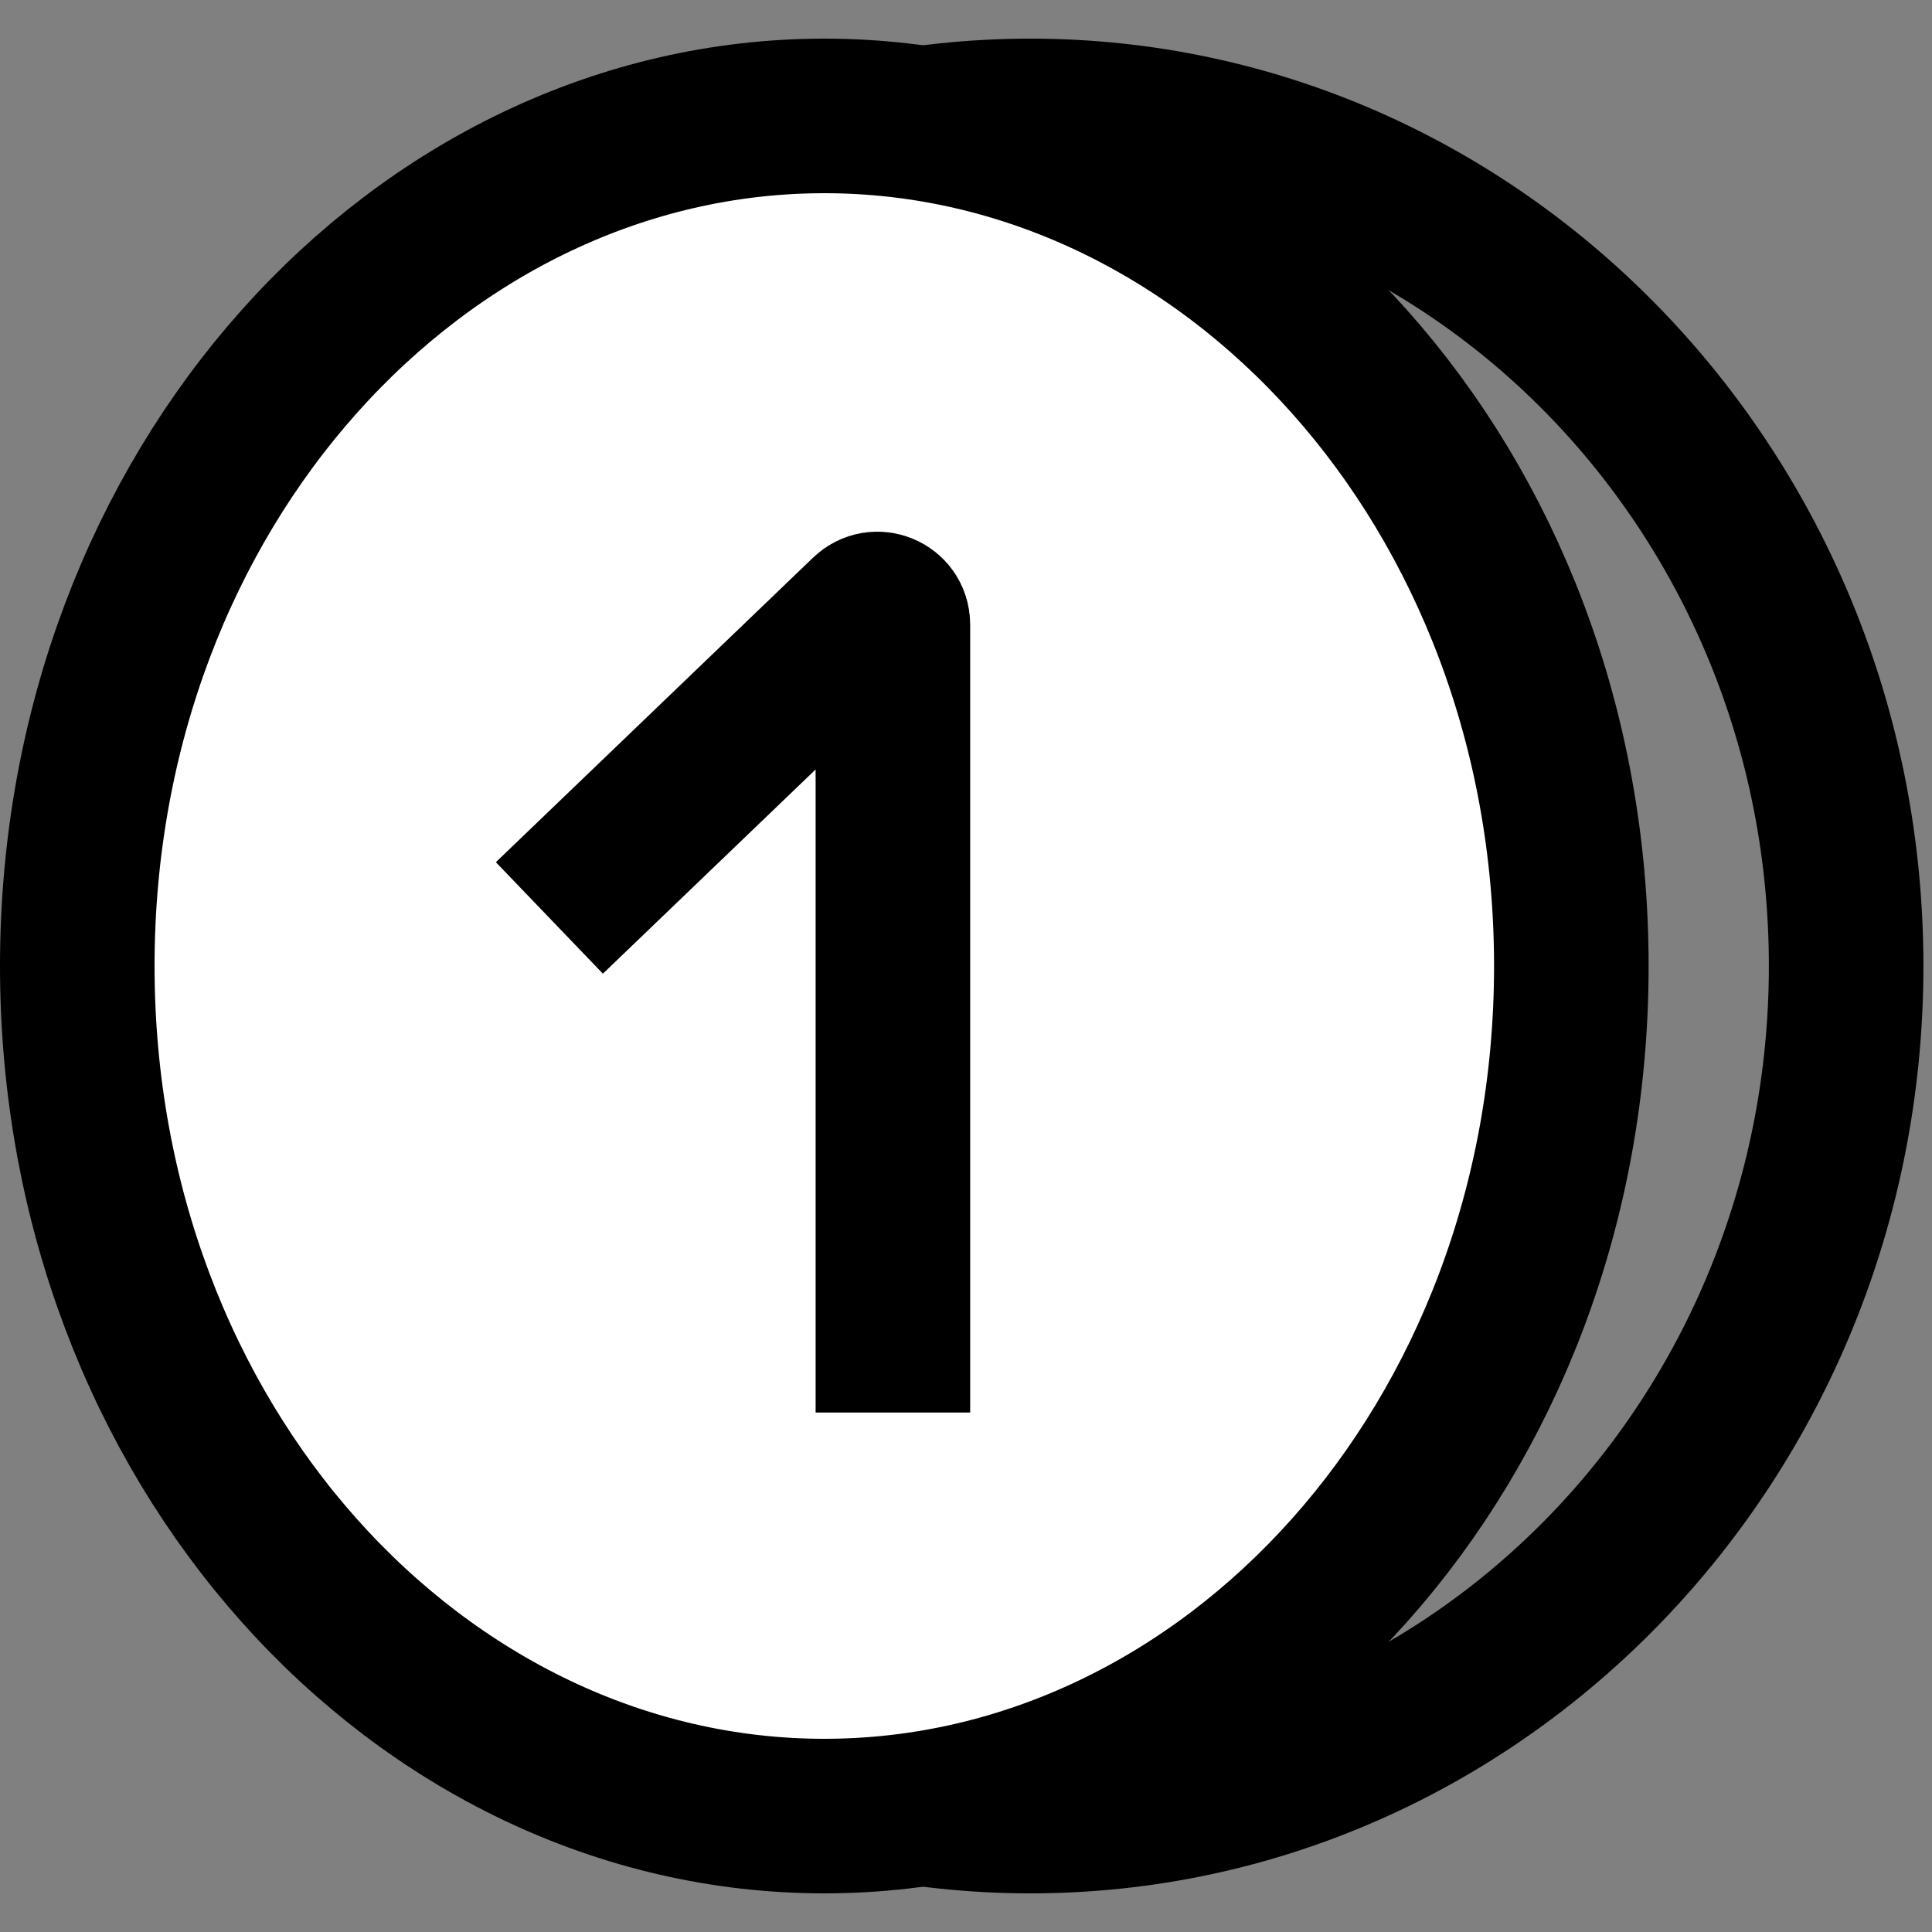 <svg width="25" height="25" viewBox="0 0 25 25" fill="none" xmlns="http://www.w3.org/2000/svg">
<rect x="0" y="0" width="25" height="25" fill="#808080" stroke="none"/>
<path d="M23.889 12.5C23.889 18.611 19.127 23.5 13.333 23.5C7.538 23.5 2.777 18.611 2.777 12.5C2.777 6.389 7.538 1.5 13.333 1.5C19.127 1.5 23.889 6.389 23.889 12.5Z" stroke="black" stroke-width="2"/>
<path d="M20.333 12.5C20.333 18.689 15.898 23.5 10.667 23.5C5.435 23.5 1 18.689 1 12.5C1 6.311 5.435 1.5 10.667 1.5C15.898 1.5 20.333 6.311 20.333 12.5Z" fill="white" stroke="black" stroke-width="2"/>
<path d="M7.109 11.878L11.215 7.936C11.342 7.814 11.554 7.904 11.554 8.08V18.278" stroke="black" stroke-width="2"/>
</svg>
